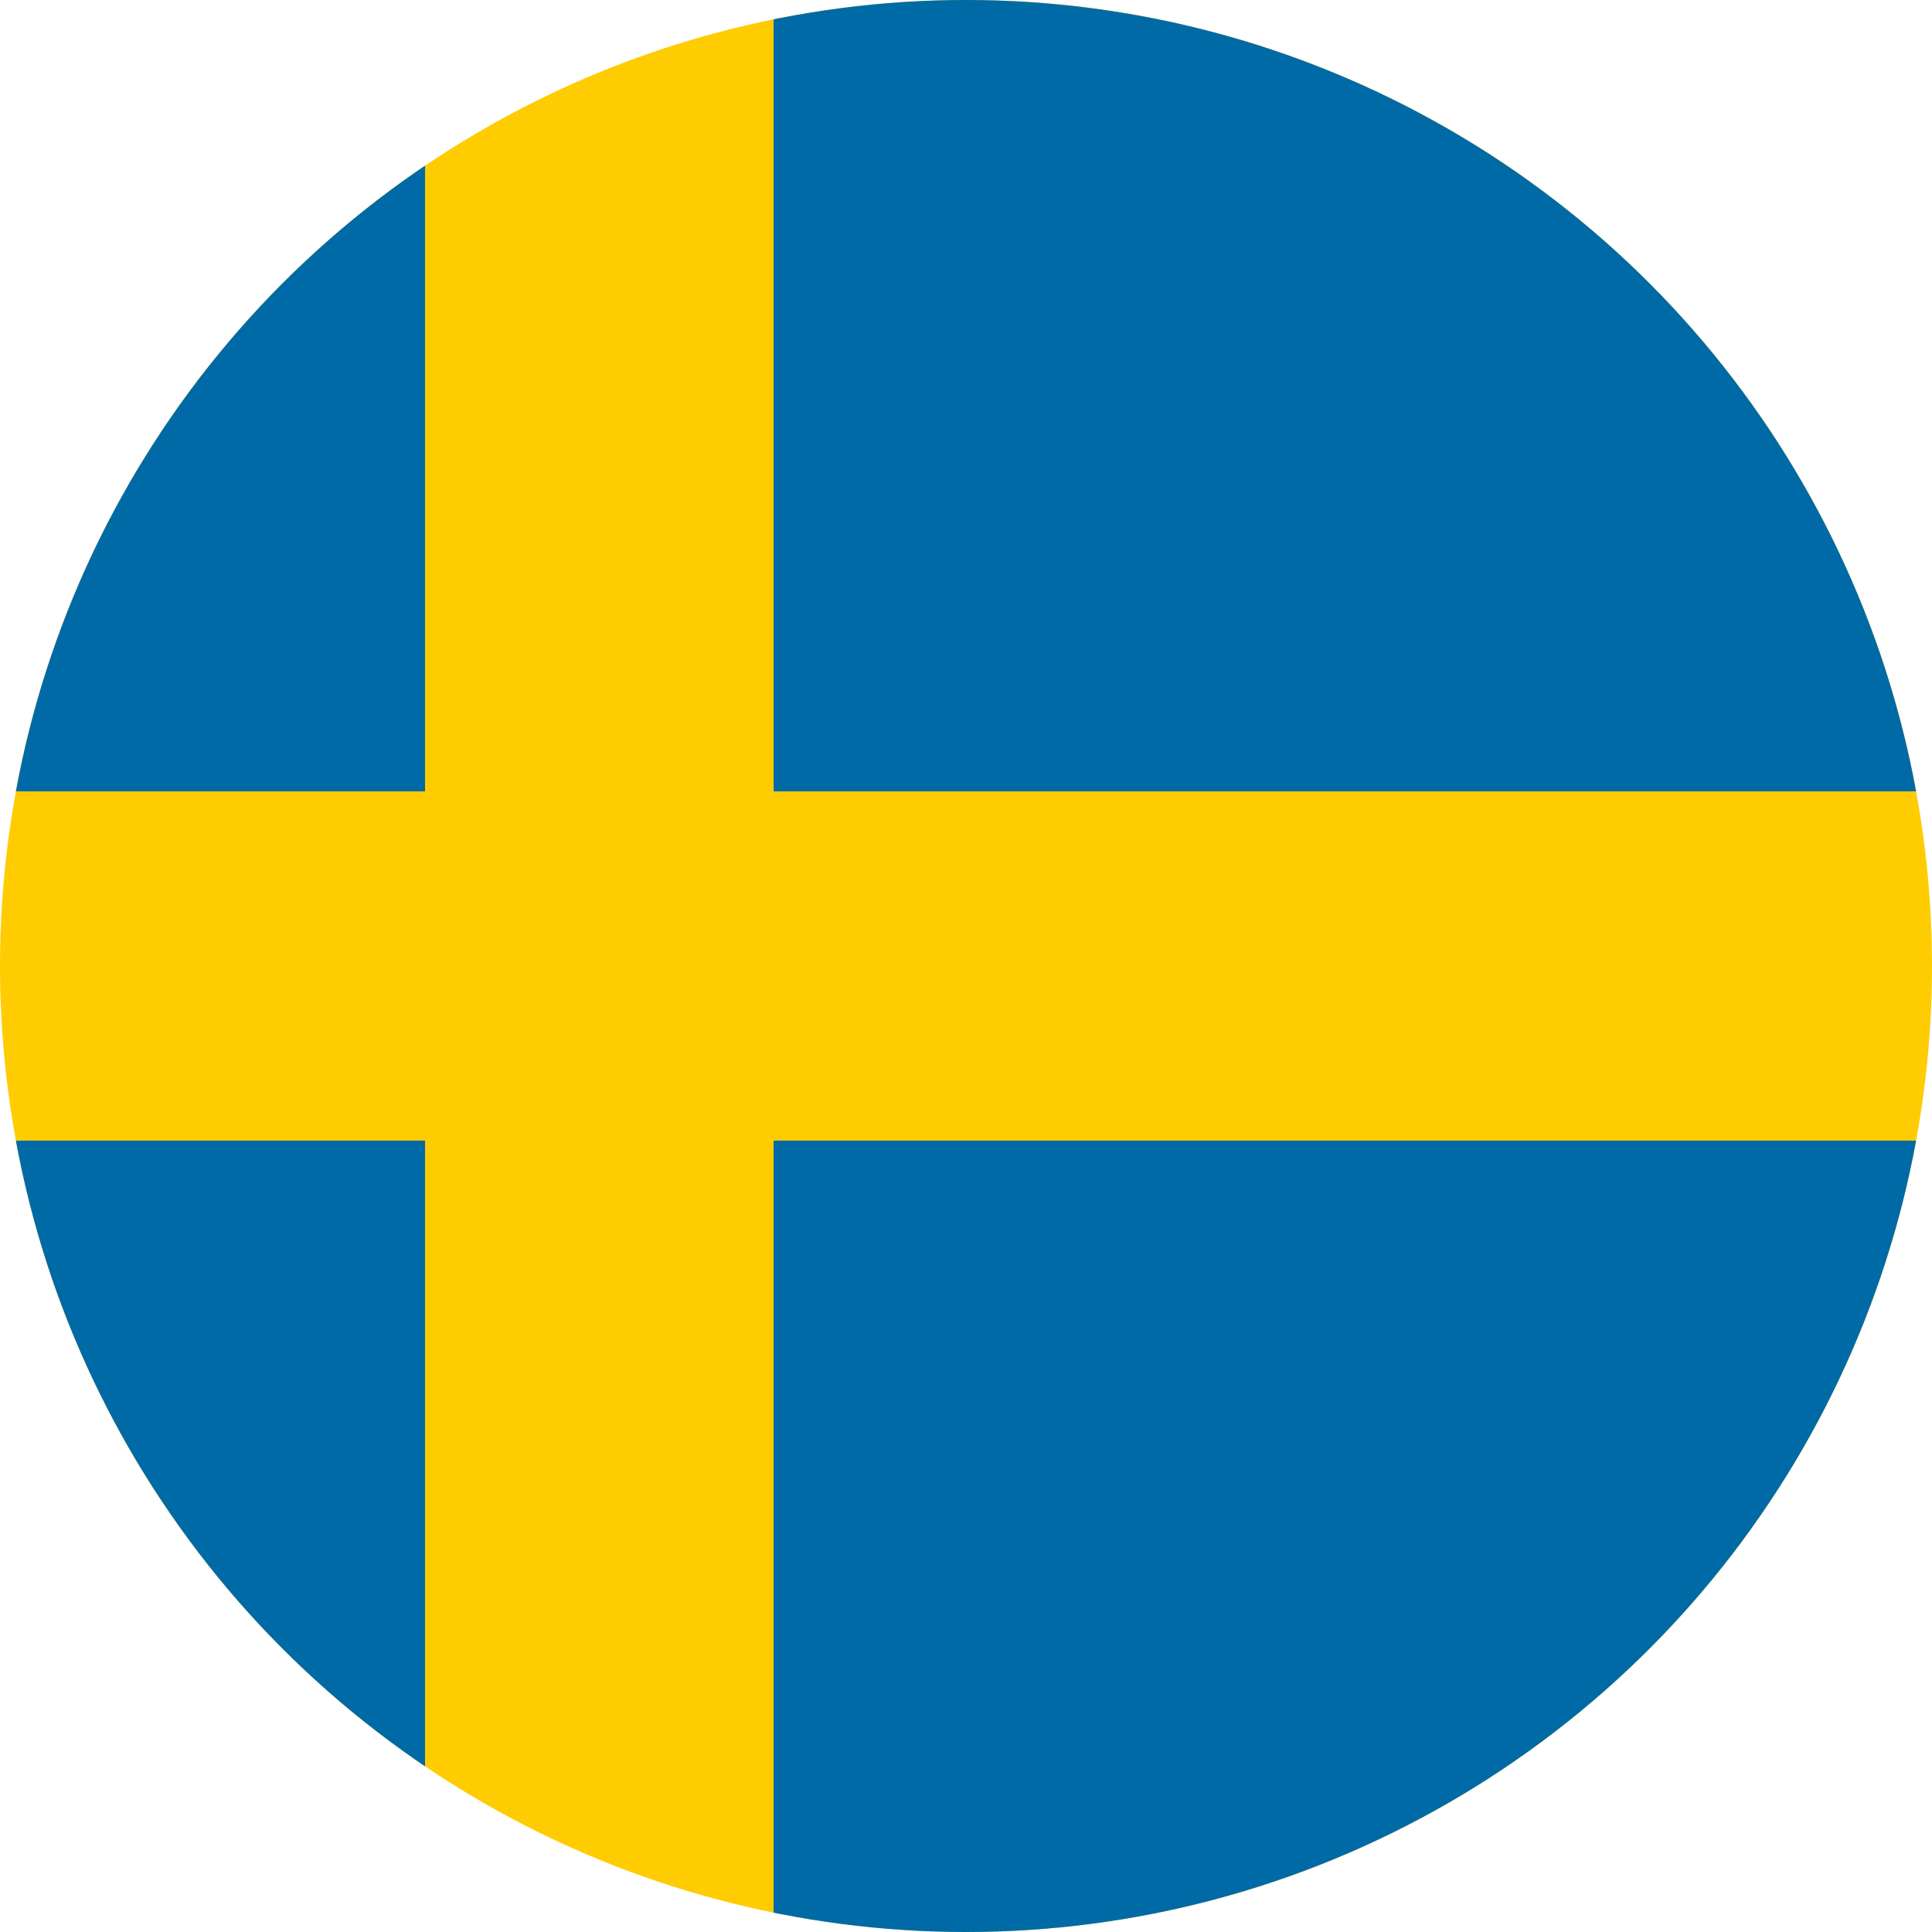<svg xmlns="http://www.w3.org/2000/svg" xmlns:xlink="http://www.w3.org/1999/xlink" xml:space="preserve" id="Flags" x="0" y="0" version="1.1" viewBox="0 0 25 25"><style>.st1{fill:#fff}.st1,.st2,.st3{clip-path:url(#SVGID_4_)}.st2{fill:#a81f24}.st3{fill:#2f4793}.st4{clip-path:url(#SVGID_6_)}.st5,.st6{clip-path:url(#SVGID_8_);fill:#fecc00}.st6{fill:#006aa7}.st7{clip-path:url(#SVGID_10_)}.st10,.st8,.st9{clip-path:url(#SVGID_12_)}.st8{fill:#fff}.st9{fill:#e73136}.st10{fill:#21315d}</style><defs><circle id="SVGID_5_" cx="12.5" cy="12.5" r="12.5"/></defs><clipPath id="SVGID_2_"><use xlink:href="#SVGID_5_" overflow="visible"/></clipPath><g clip-path="url(#SVGID_2_)"><defs><path id="SVGID_7_" d="M-10.77 0H32.3v25h-43.07z"/></defs><clipPath id="SVGID_4_"><use xlink:href="#SVGID_7_" overflow="visible"/></clipPath><path fill="#fecc00" d="M-10.77 0H32.3v25h-43.07z" clip-path="url(#SVGID_4_)"/><path fill="#006aa7" d="M-10.77 0H5.5v10.24h-16.27zm20.78 0H32.3v10.24H10.01zm0 14.76H32.3V25H10.01zm-20.78 0H5.5V25h-16.27z" clip-path="url(#SVGID_4_)"/></g></svg>